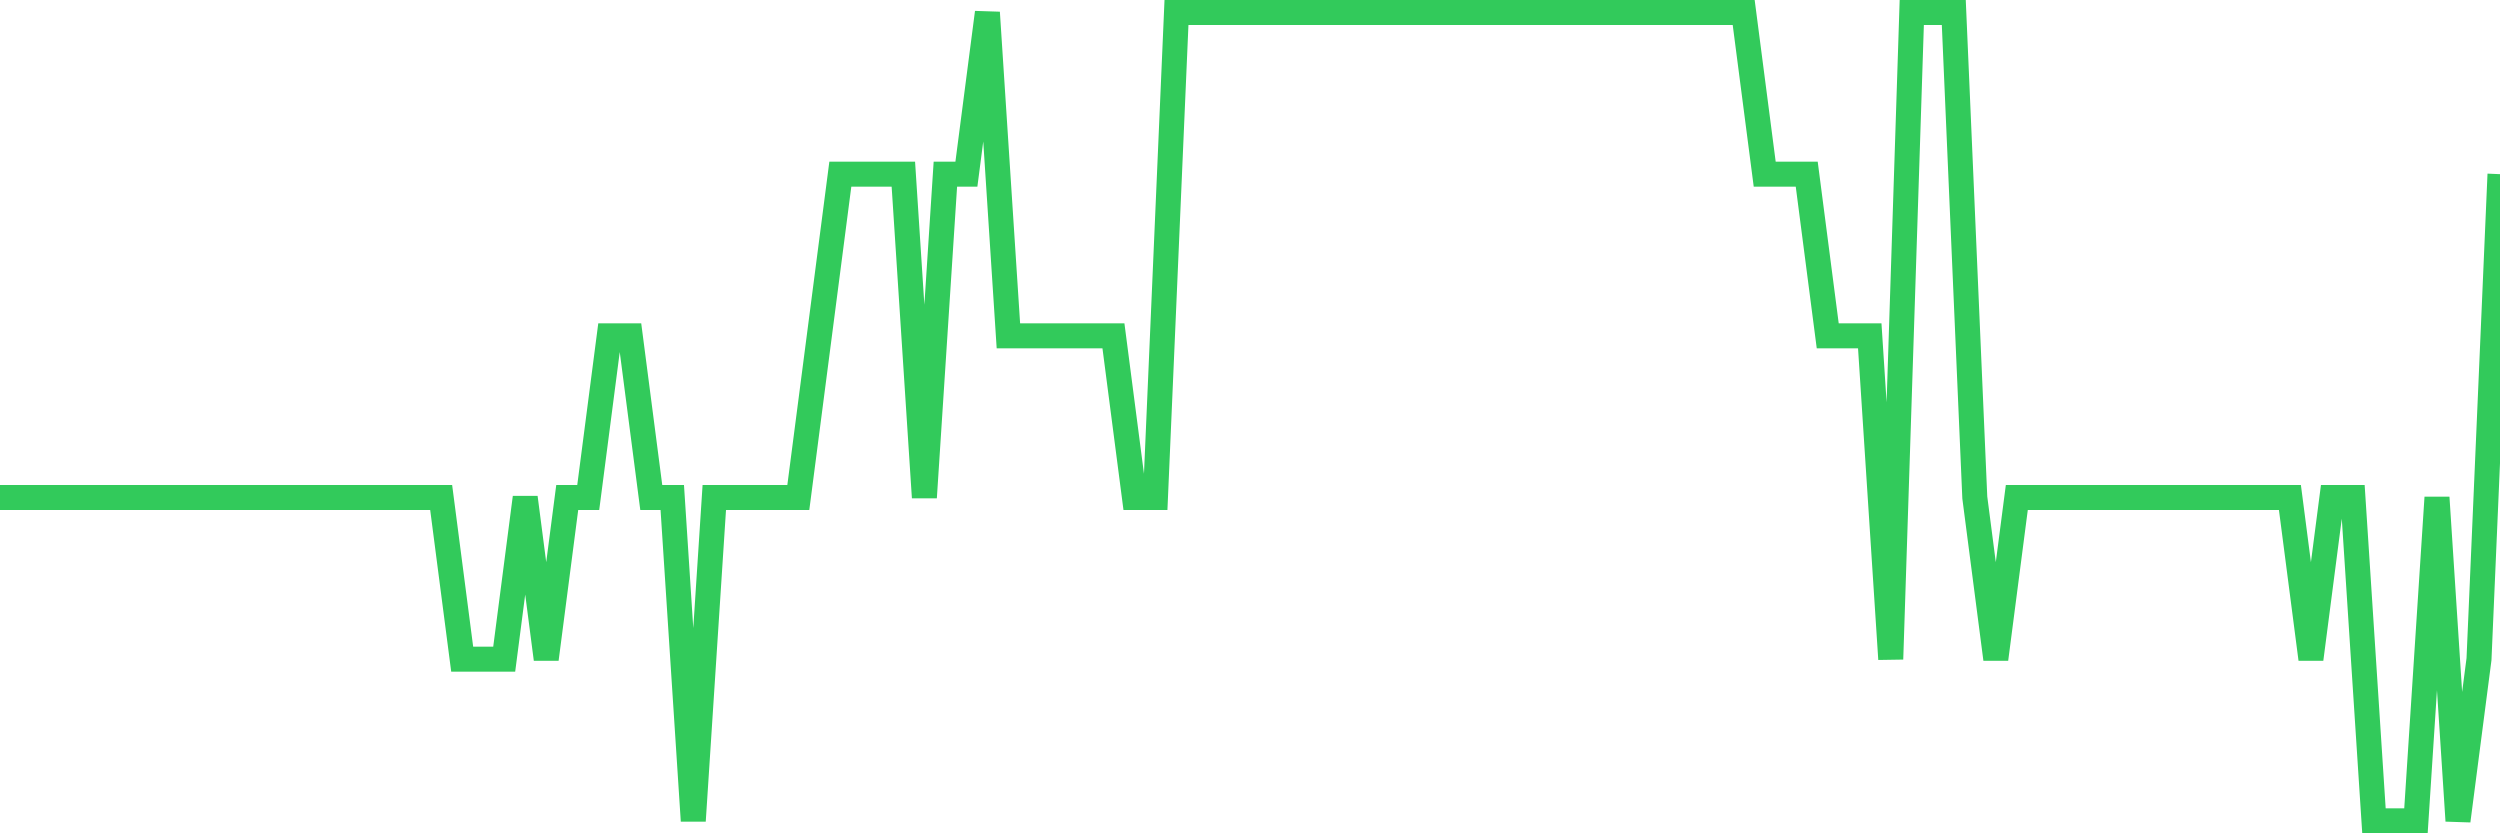<svg
  xmlns="http://www.w3.org/2000/svg"
  xmlns:xlink="http://www.w3.org/1999/xlink"
  width="120"
  height="40"
  viewBox="0 0 120 40"
  preserveAspectRatio="none"
>
  <polyline
    points="0,23.88 1.008,23.88 2.017,23.88 3.025,23.88 4.034,23.88 5.042,23.88 6.05,23.88 7.059,23.88 8.067,23.88 9.076,23.88 10.084,23.88 11.092,23.88 12.101,23.88 13.109,23.88 14.118,23.88 15.126,23.88 16.134,23.88 17.143,23.88 18.151,23.88 19.16,23.88 20.168,23.88 21.176,23.88 22.185,31.64 23.193,31.64 24.202,31.64 25.21,23.88 26.218,31.64 27.227,23.88 28.235,23.88 29.244,16.12 30.252,16.12 31.261,23.88 32.269,23.88 33.277,39.4 34.286,23.88 35.294,23.88 36.303,23.88 37.311,23.88 38.319,23.88 39.328,16.12 40.336,8.36 41.345,8.36 42.353,8.36 43.361,8.36 44.37,23.88 45.378,8.36 46.387,8.36 47.395,0.6 48.403,16.12 49.412,16.12 50.42,16.12 51.429,16.12 52.437,16.12 53.445,16.12 54.454,23.88 55.462,23.88 56.471,0.6 57.479,0.6 58.487,0.6 59.496,0.6 60.504,0.6 61.513,0.6 62.521,0.6 63.529,0.6 64.538,0.6 65.546,0.6 66.555,0.6 67.563,0.6 68.571,0.6 69.58,0.6 70.588,0.6 71.597,0.6 72.605,0.6 73.613,0.6 74.622,0.6 75.63,0.6 76.639,0.6 77.647,0.6 78.655,0.6 79.664,0.6 80.672,0.6 81.681,0.6 82.689,0.6 83.697,0.6 84.706,8.36 85.714,8.36 86.723,8.36 87.731,16.12 88.739,16.12 89.748,16.12 90.756,31.64 91.765,0.6 92.773,0.6 93.782,0.6 94.79,23.88 95.798,31.64 96.807,23.88 97.815,23.88 98.824,23.88 99.832,23.88 100.84,23.88 101.849,23.88 102.857,23.88 103.866,23.88 104.874,23.88 105.882,23.88 106.891,23.88 107.899,23.88 108.908,23.88 109.916,23.88 110.924,31.64 111.933,23.88 112.941,23.88 113.95,39.4 114.958,39.4 115.966,39.4 116.975,23.88 117.983,39.4 118.992,31.64 120,8.36"
    fill="none"
    stroke="#32ca5b"
    stroke-width="1.2"
  >
  </polyline>
</svg>